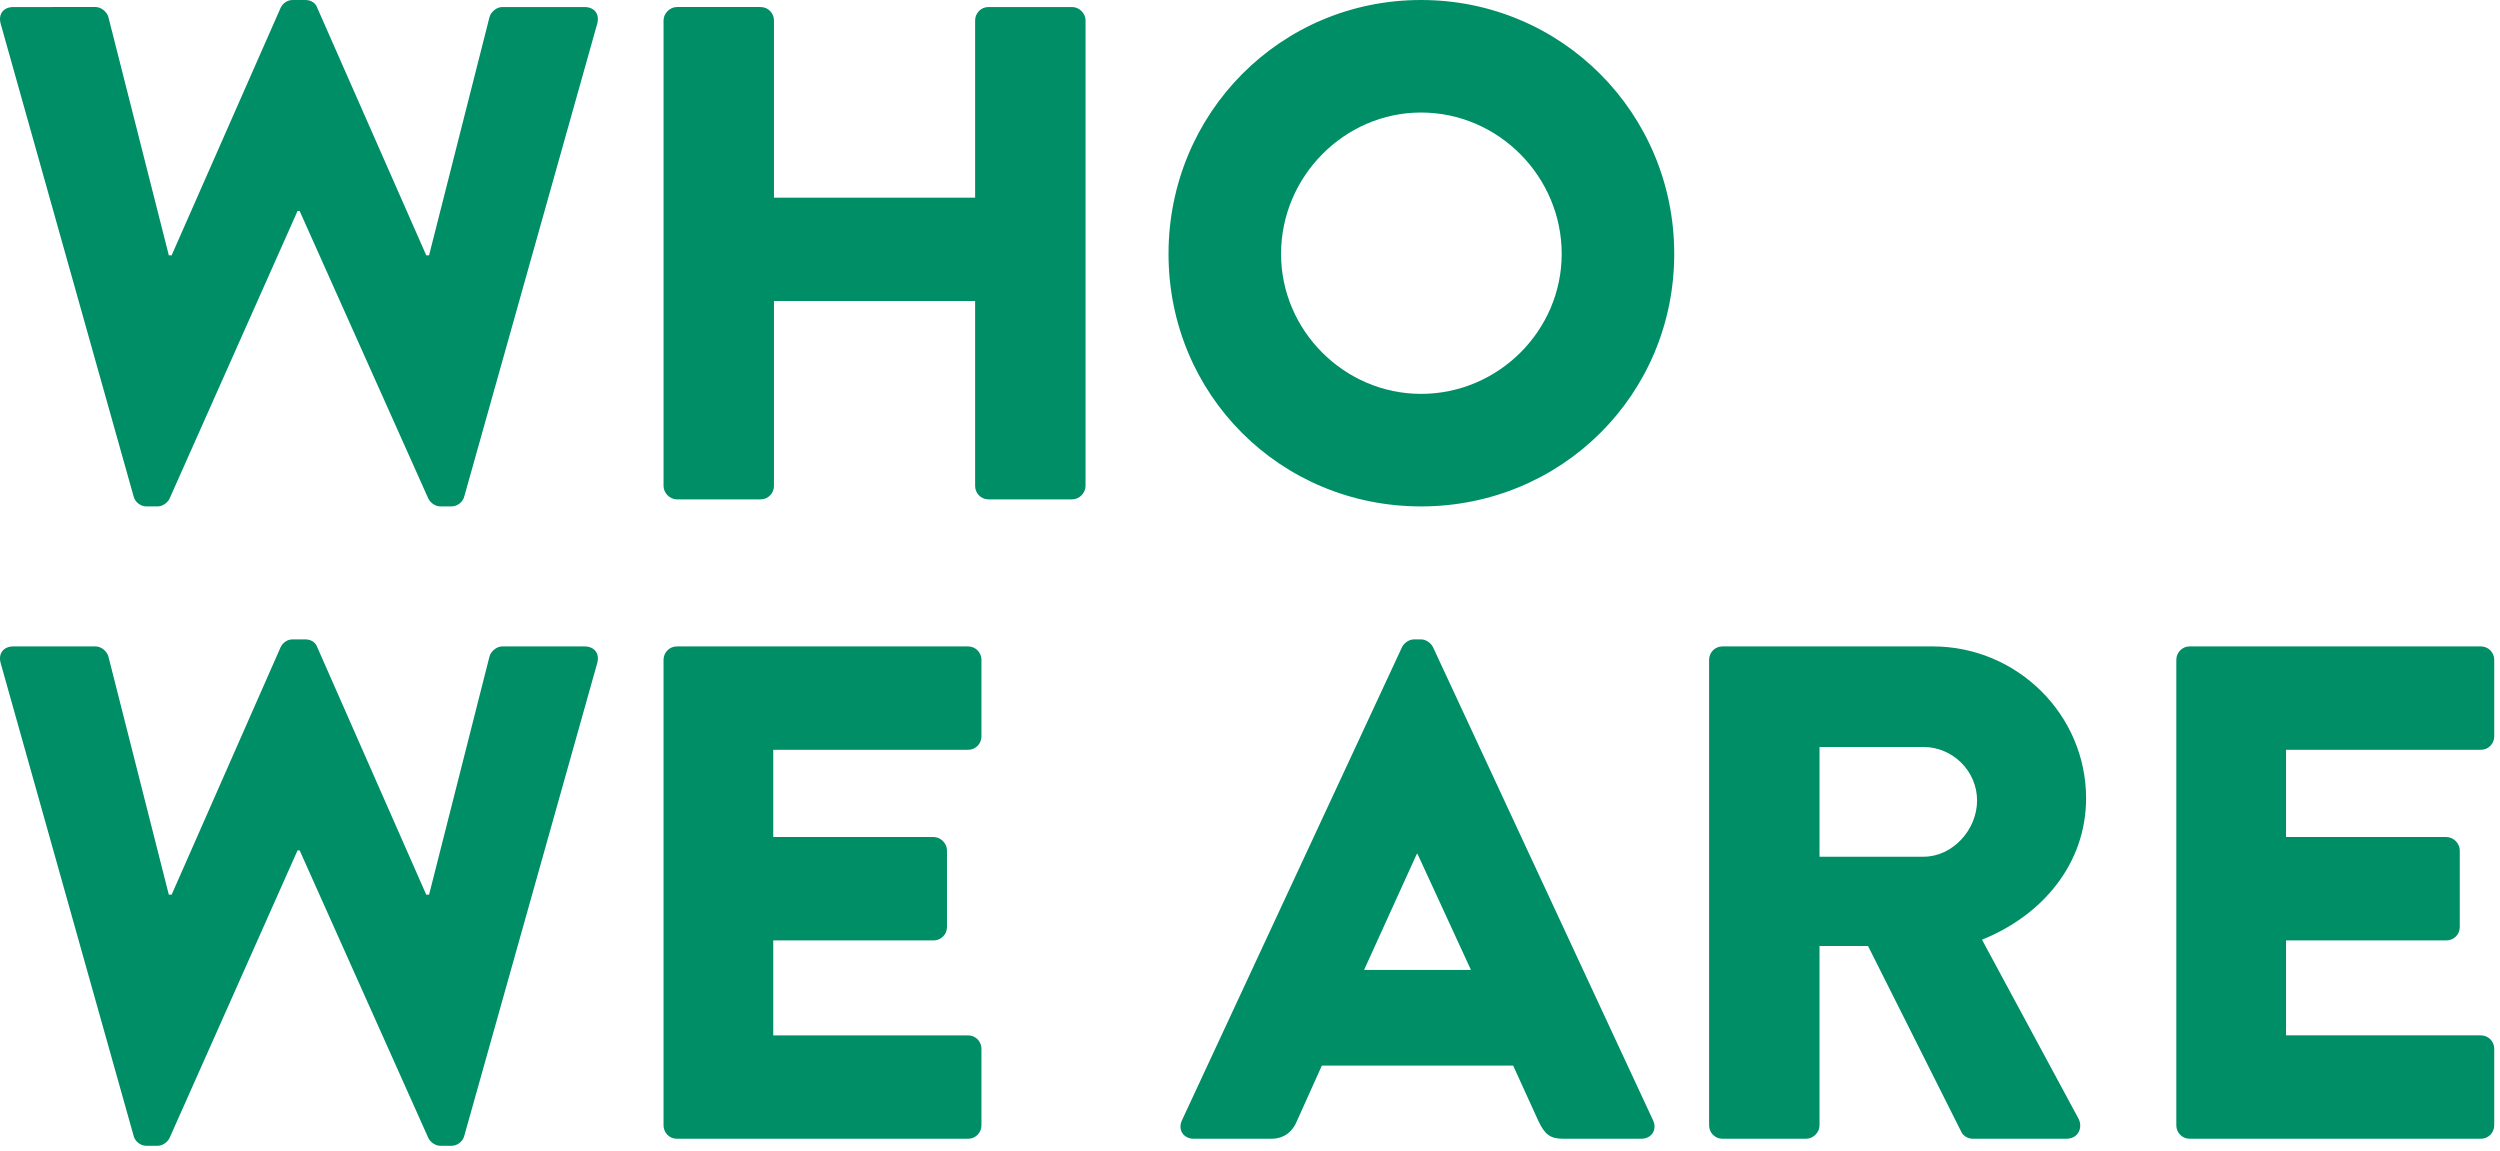 <?xml version="1.0" encoding="UTF-8"?><svg id="a" xmlns="http://www.w3.org/2000/svg" viewBox="0 0 391 180"><defs><style>.b{fill:#008e66;stroke-width:0px;}</style></defs><path class="b" d="m91.416,1.1h-12.87c-.88,0-1.76.77-1.98,1.54l-9.46,37.291h-.44L49.615,1.21C49.395.55,48.735,0,47.745,0h-1.98c-.88,0-1.54.55-1.87,1.21l-17.05,38.721h-.44L16.944,2.64c-.22-.77-1.1-1.54-1.98-1.54H2.093C.553,1.1-.327,2.2.113,3.74l20.791,73.922c.22.88,1.1,1.54,1.98,1.54h1.76c.77,0,1.54-.55,1.87-1.21l20.021-44.991h.33l20.131,44.991c.33.66,1.1,1.21,1.87,1.21h1.76c.88,0,1.76-.66,1.98-1.54L93.396,3.74c.44-1.54-.44-2.64-1.98-2.64Zm76.273,0h-13.09c-1.21,0-2.09.99-2.09,2.09v27.721h-31.461V3.19c0-1.1-.88-2.09-2.09-2.09h-13.09c-1.1,0-2.09.99-2.09,2.09v72.822c0,1.1.99,2.09,2.09,2.09h13.09c1.21,0,2.09-.99,2.09-2.09v-28.931h31.461v28.931c0,1.1.88,2.09,2.09,2.09h13.09c1.1,0,2.09-.99,2.09-2.09V3.19c0-1.1-.99-2.09-2.09-2.09ZM222.248,0C200.248,0,182.757,17.71,182.757,39.711s17.49,39.491,39.491,39.491,39.601-17.49,39.601-39.491S244.249,0,222.248,0Zm0,61.602c-11.99,0-21.891-9.9-21.891-21.891,0-12.1,9.9-22.111,21.891-22.111,12.1,0,22.001,10.01,22.001,22.111,0,11.99-9.9,21.891-22.001,21.891Zm-130.833,39.498h-12.87c-.88,0-1.76.77-1.98,1.54l-9.46,37.291h-.44l-17.051-38.721c-.22-.66-.88-1.21-1.87-1.21h-1.98c-.88,0-1.54.55-1.87,1.21l-17.05,38.721h-.44l-9.46-37.291c-.22-.77-1.1-1.54-1.98-1.54H2.093c-1.54,0-2.42,1.1-1.98,2.64l20.791,73.922c.22.88,1.1,1.54,1.98,1.54h1.76c.77,0,1.54-.55,1.87-1.21l20.021-44.991h.33l20.131,44.991c.33.66,1.1,1.21,1.87,1.21h1.76c.88,0,1.76-.66,1.98-1.54l20.791-73.922c.44-1.54-.44-2.64-1.98-2.64Zm59.993,0h-45.541c-1.21,0-2.09.99-2.09,2.09v72.822c0,1.1.88,2.09,2.09,2.09h45.541c1.21,0,2.09-.99,2.09-2.09v-11.99c0-1.1-.88-2.09-2.09-2.09h-30.471v-14.85h25.081c1.1,0,2.09-.88,2.09-2.09v-11.99c0-1.1-.99-2.09-2.09-2.09h-25.081v-13.64h30.471c1.21,0,2.09-.99,2.09-2.09v-11.99c0-1.1-.88-2.09-2.09-2.09Zm72.71.11c-.33-.66-1.1-1.21-1.87-1.21h-1.1c-.77,0-1.54.55-1.87,1.21l-34.431,74.032c-.66,1.43.22,2.86,1.87,2.86h12.1c2.2,0,3.41-1.32,3.96-2.64l3.96-8.8h29.921l3.96,8.69c.99,2.09,1.87,2.75,3.85,2.75h12.21c1.65,0,2.53-1.43,1.87-2.86l-34.431-74.032Zm-10.78,50.491l8.25-18.15h.11l8.36,18.15h-16.72Zm112.927-26.841c0-13.09-10.78-23.761-23.981-23.761h-32.891c-1.21,0-2.09.99-2.09,2.09v72.822c0,1.1.88,2.09,2.09,2.09h13.09c1.1,0,2.09-.99,2.09-2.09v-28.051h7.59l14.63,29.151c.22.44.88.99,1.76.99h14.63c1.87,0,2.64-1.76,1.87-3.19l-15.07-27.941c9.57-3.85,16.28-11.99,16.28-22.111Zm-25.411,9.13h-16.28v-17.16h16.28c4.51,0,8.36,3.74,8.36,8.36s-3.85,8.8-8.36,8.8Zm87.153-16.72c1.21,0,2.09-.99,2.09-2.09v-11.99c0-1.1-.88-2.09-2.09-2.09h-45.541c-1.21,0-2.09.99-2.09,2.09v72.822c0,1.1.88,2.09,2.09,2.09h45.541c1.21,0,2.09-.99,2.09-2.09v-11.99c0-1.1-.88-2.09-2.09-2.09h-30.471v-14.85h25.081c1.1,0,2.09-.88,2.09-2.09v-11.99c0-1.1-.99-2.09-2.09-2.09h-25.081v-13.64h30.471Z"/></svg>